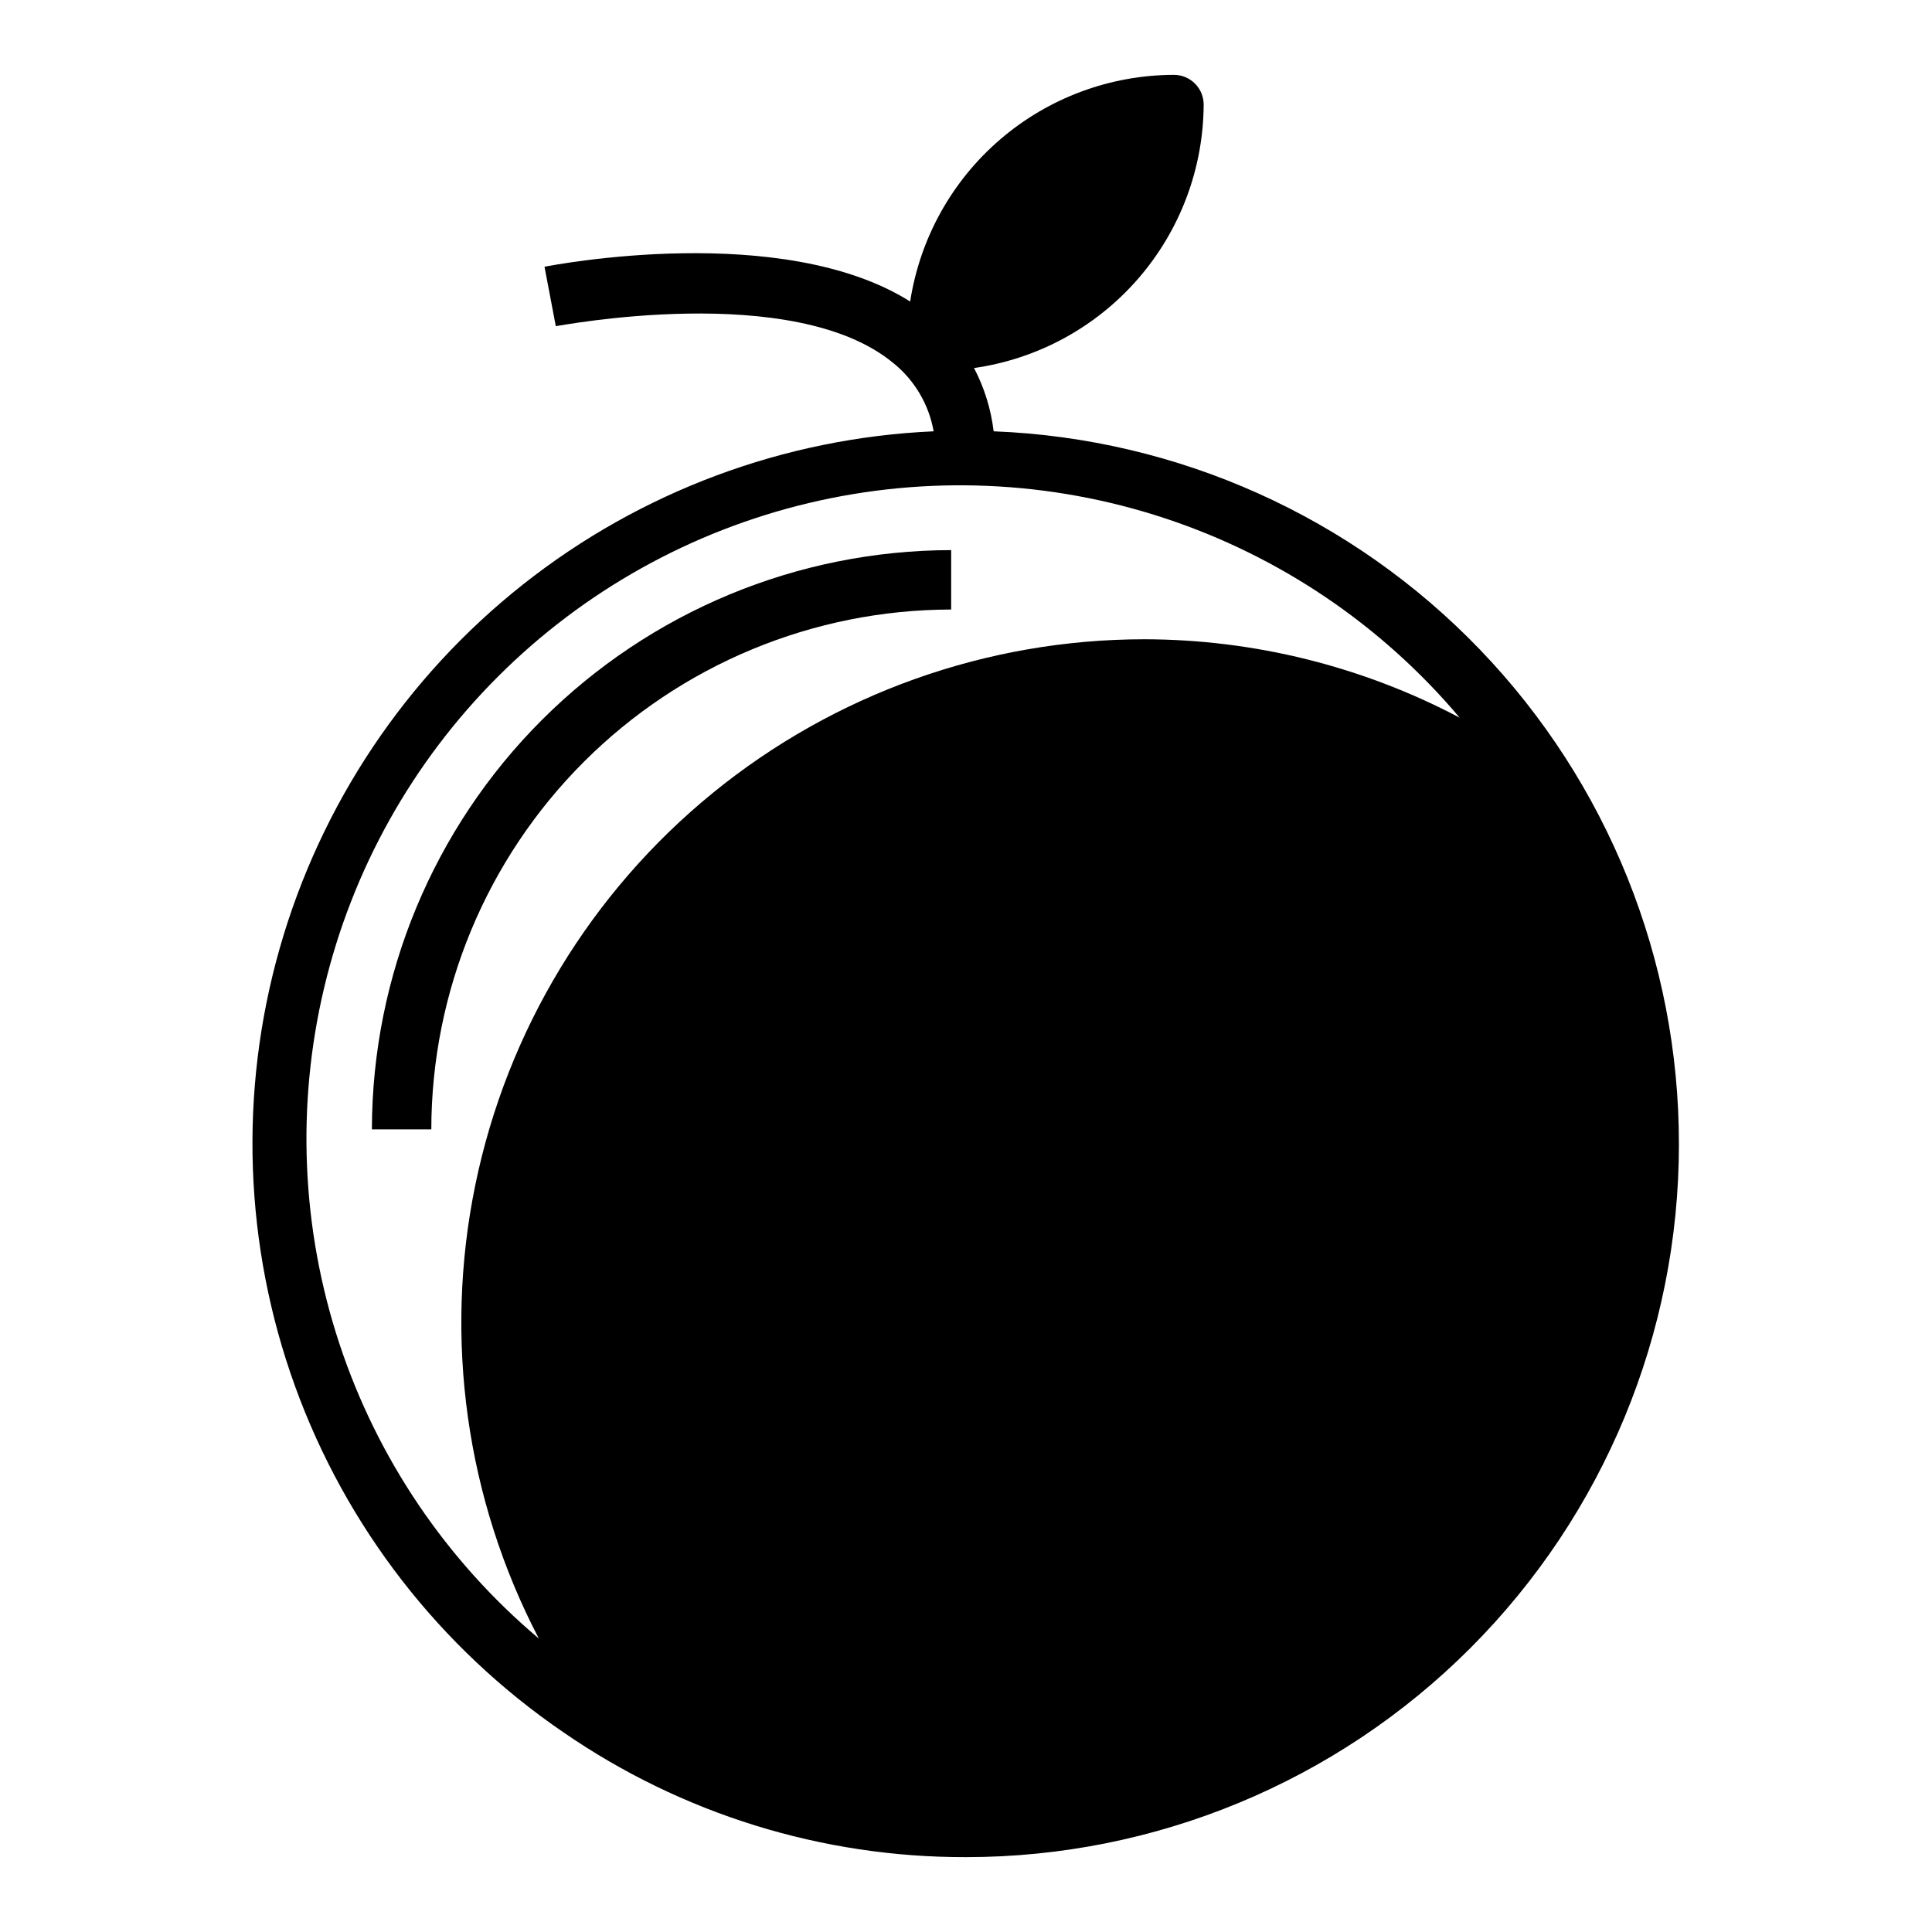<?xml version="1.0" encoding="UTF-8"?>
<!-- Uploaded to: SVG Repo, www.svgrepo.com, Generator: SVG Repo Mixer Tools -->
<svg fill="#000000" width="800px" height="800px" version="1.1" viewBox="144 144 512 512" xmlns="http://www.w3.org/2000/svg">
 <g>
  <path d="m588.93 447.23c0.039-48.863-18.859-95.84-52.723-131.07-33.863-35.227-80.055-55.965-128.88-57.859-0.699-5.856-2.461-11.539-5.195-16.766 16.832-2.398 32.242-10.773 43.414-23.594 11.172-12.816 17.359-29.227 17.438-46.23 0-2.09-0.832-4.09-2.309-5.566-1.477-1.477-3.477-2.309-5.566-2.309-16.898 0.031-33.234 6.098-46.051 17.113-12.82 11.016-21.277 26.25-23.852 42.953-33.93-21.332-94.465-9.684-96.906-9.211l2.992 15.742c0.629 0 62.977-12.121 89.426 9.762 5.644 4.543 9.449 10.973 10.707 18.105-39.617 1.766-77.672 15.953-108.78 40.551-31.105 24.594-53.68 58.355-64.531 96.496-10.852 38.145-9.422 78.73 4.078 116.02 13.5 37.285 38.391 69.375 71.145 91.73 31.363 21.621 68.574 33.156 106.67 33.062 50.105 0 98.16-19.906 133.59-55.336 35.434-35.434 55.336-83.488 55.336-133.59zm-141.7-133.82c-41.672 0.02-82.062 14.414-114.36 40.754s-54.508 63.016-62.902 103.83c-8.395 40.82-2.453 83.285 16.824 120.23-24.52-20.668-42.824-47.734-52.867-78.191-10.043-30.453-11.434-63.102-4.016-94.297 7.418-31.199 23.352-59.727 46.027-82.402 22.676-22.676 51.203-38.609 82.402-46.027 31.199-7.418 63.844-6.027 94.301 4.016 30.453 10.043 57.523 28.348 78.188 52.867-25.77-13.605-54.461-20.738-83.602-20.781z"/>
  <path d="m242.56 443.29h15.742c0.043-36.523 14.57-71.539 40.395-97.363 25.828-25.828 60.844-40.355 97.367-40.395v-15.746c-40.691 0.062-79.699 16.258-108.48 45.031-28.773 28.773-44.965 67.781-45.027 108.47z"/>
 </g>
</svg>
